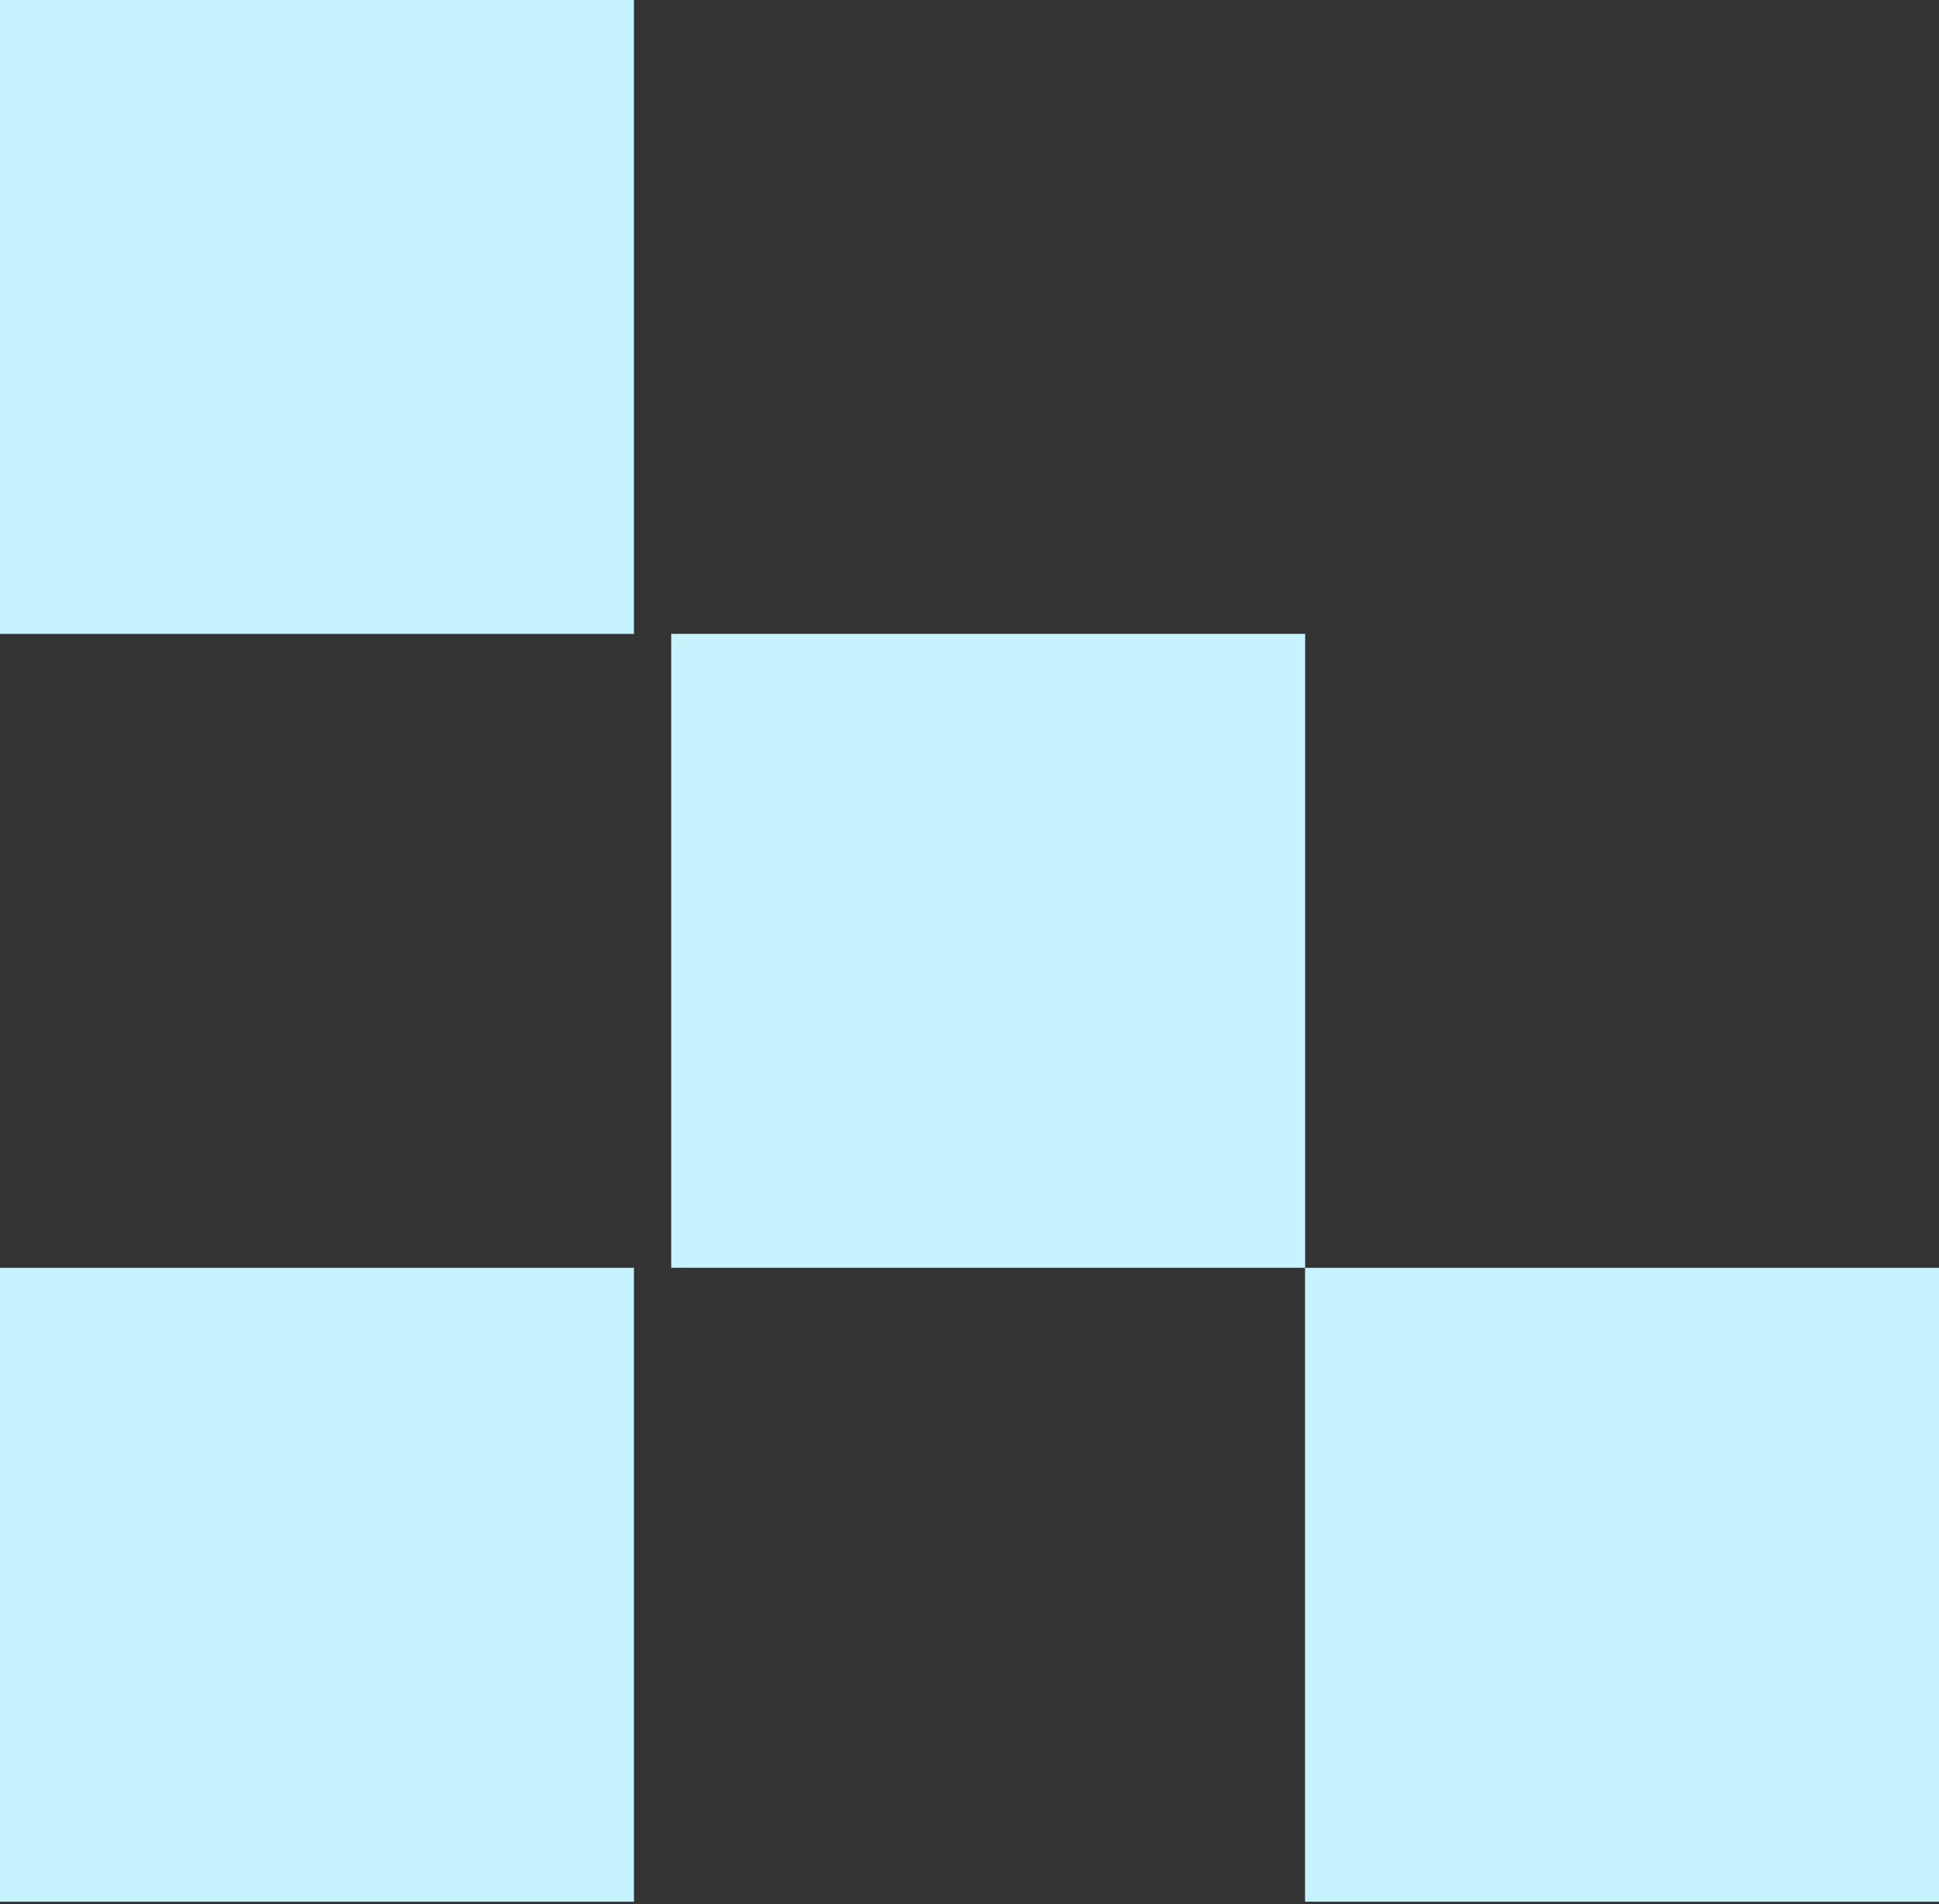 <?xml version="1.0" encoding="UTF-8"?> <svg xmlns="http://www.w3.org/2000/svg" width="56" height="55" viewBox="0 0 56 55" fill="none"><rect x="0" y="0" width="56" height="55" fill="#333333" stroke="none"/> <path d="M37.694 18.307H19.385V36.616H37.694V18.307Z" fill="#C7F2FF"></path> <path d="M56.001 36.617H37.691V54.926H56.001V36.617Z" fill="#C7F2FF"></path> <path d="M18.309 0H0V18.309H18.309V0Z" fill="#C7F2FF"></path> <path d="M18.309 36.617H0V54.926H18.309V36.617Z" fill="#C7F2FF"></path> </svg> 